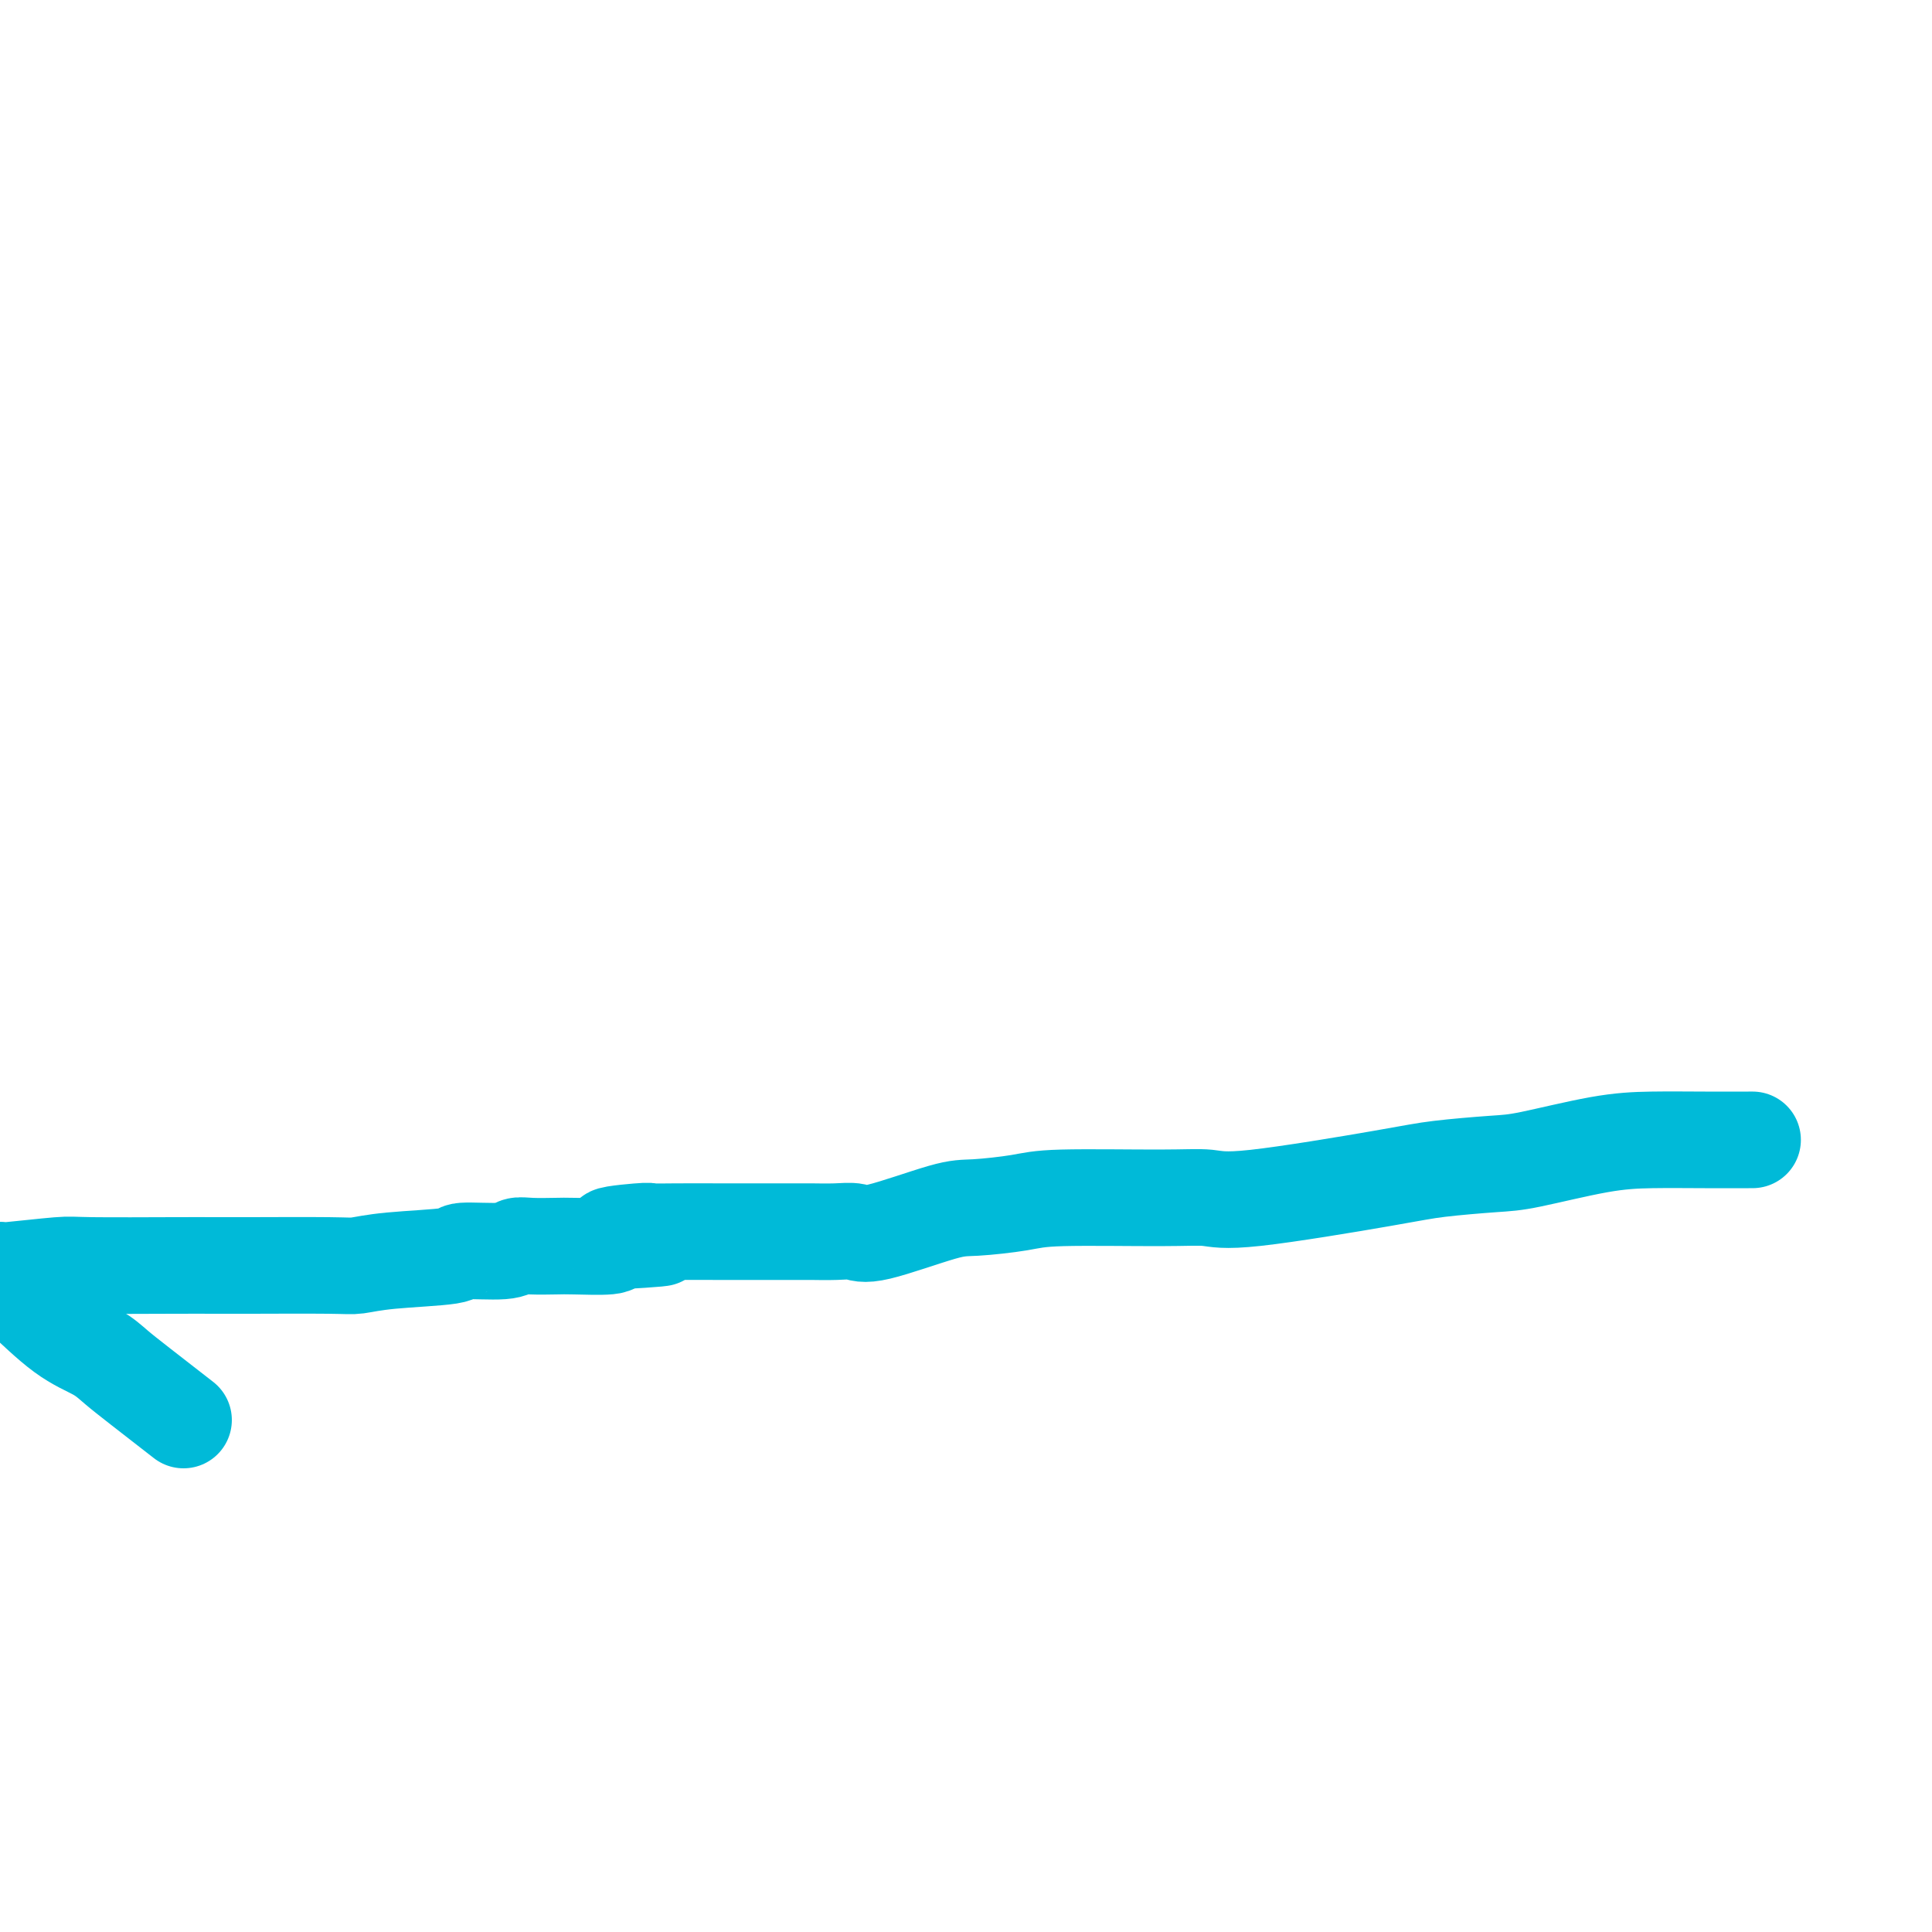 <svg viewBox='0 0 400 400' version='1.1' xmlns='http://www.w3.org/2000/svg' xmlns:xlink='http://www.w3.org/1999/xlink'><g fill='none' stroke='#00BAD8' stroke-width='20' stroke-linecap='round' stroke-linejoin='round'><path d='M38,294c-3.318,-2.578 -6.636,-5.157 -9,-7c-2.364,-1.843 -3.772,-2.951 -5,-4c-1.228,-1.049 -2.274,-2.038 -4,-3c-1.726,-0.962 -4.133,-1.897 -7,-4c-2.867,-2.103 -6.195,-5.374 -8,-7c-1.805,-1.626 -2.087,-1.607 -3,-2c-0.913,-0.393 -2.456,-1.196 -4,-2'/><path d='M0,263c0.053,-0.030 0.106,-0.061 0,0c-0.106,0.061 -0.371,0.212 2,0c2.371,-0.212 7.379,-0.789 10,-1c2.621,-0.211 2.855,-0.057 7,0c4.145,0.057 12.200,0.016 17,0c4.800,-0.016 6.344,-0.007 8,0c1.656,0.007 3.423,0.013 8,0c4.577,-0.013 11.965,-0.046 16,0c4.035,0.046 4.716,0.171 6,0c1.284,-0.171 3.169,-0.638 7,-1c3.831,-0.362 9.608,-0.619 12,-1c2.392,-0.381 1.400,-0.887 3,-1c1.600,-0.113 5.792,0.166 8,0c2.208,-0.166 2.431,-0.776 3,-1c0.569,-0.224 1.484,-0.063 3,0c1.516,0.063 3.633,0.027 5,0c1.367,-0.027 1.983,-0.046 4,0c2.017,0.046 5.433,0.156 7,0c1.567,-0.156 1.283,-0.578 1,-1'/><path d='M127,257c19.667,-1.094 5.335,-0.829 1,-1c-4.335,-0.171 1.327,-0.778 4,-1c2.673,-0.222 2.356,-0.060 3,0c0.644,0.060 2.250,0.016 5,0c2.750,-0.016 6.646,-0.004 9,0c2.354,0.004 3.168,0.001 4,0c0.832,-0.001 1.682,-0.001 4,0c2.318,0.001 6.102,0.004 8,0c1.898,-0.004 1.908,-0.015 3,0c1.092,0.015 3.266,0.057 5,0c1.734,-0.057 3.026,-0.214 4,0c0.974,0.214 1.629,0.800 5,0c3.371,-0.800 9.460,-2.985 13,-4c3.540,-1.015 4.533,-0.862 7,-1c2.467,-0.138 6.408,-0.569 9,-1c2.592,-0.431 3.833,-0.861 9,-1c5.167,-0.139 14.259,0.012 20,0c5.741,-0.012 8.131,-0.189 10,0c1.869,0.189 3.215,0.743 10,0c6.785,-0.743 19.007,-2.784 26,-4c6.993,-1.216 8.757,-1.608 12,-2c3.243,-0.392 7.966,-0.785 11,-1c3.034,-0.215 4.380,-0.254 8,-1c3.620,-0.746 9.514,-2.200 14,-3c4.486,-0.800 7.563,-0.946 11,-1c3.437,-0.054 7.233,-0.014 11,0c3.767,0.014 7.505,0.004 9,0c1.495,-0.004 0.748,-0.002 0,0'/></g>
</svg>